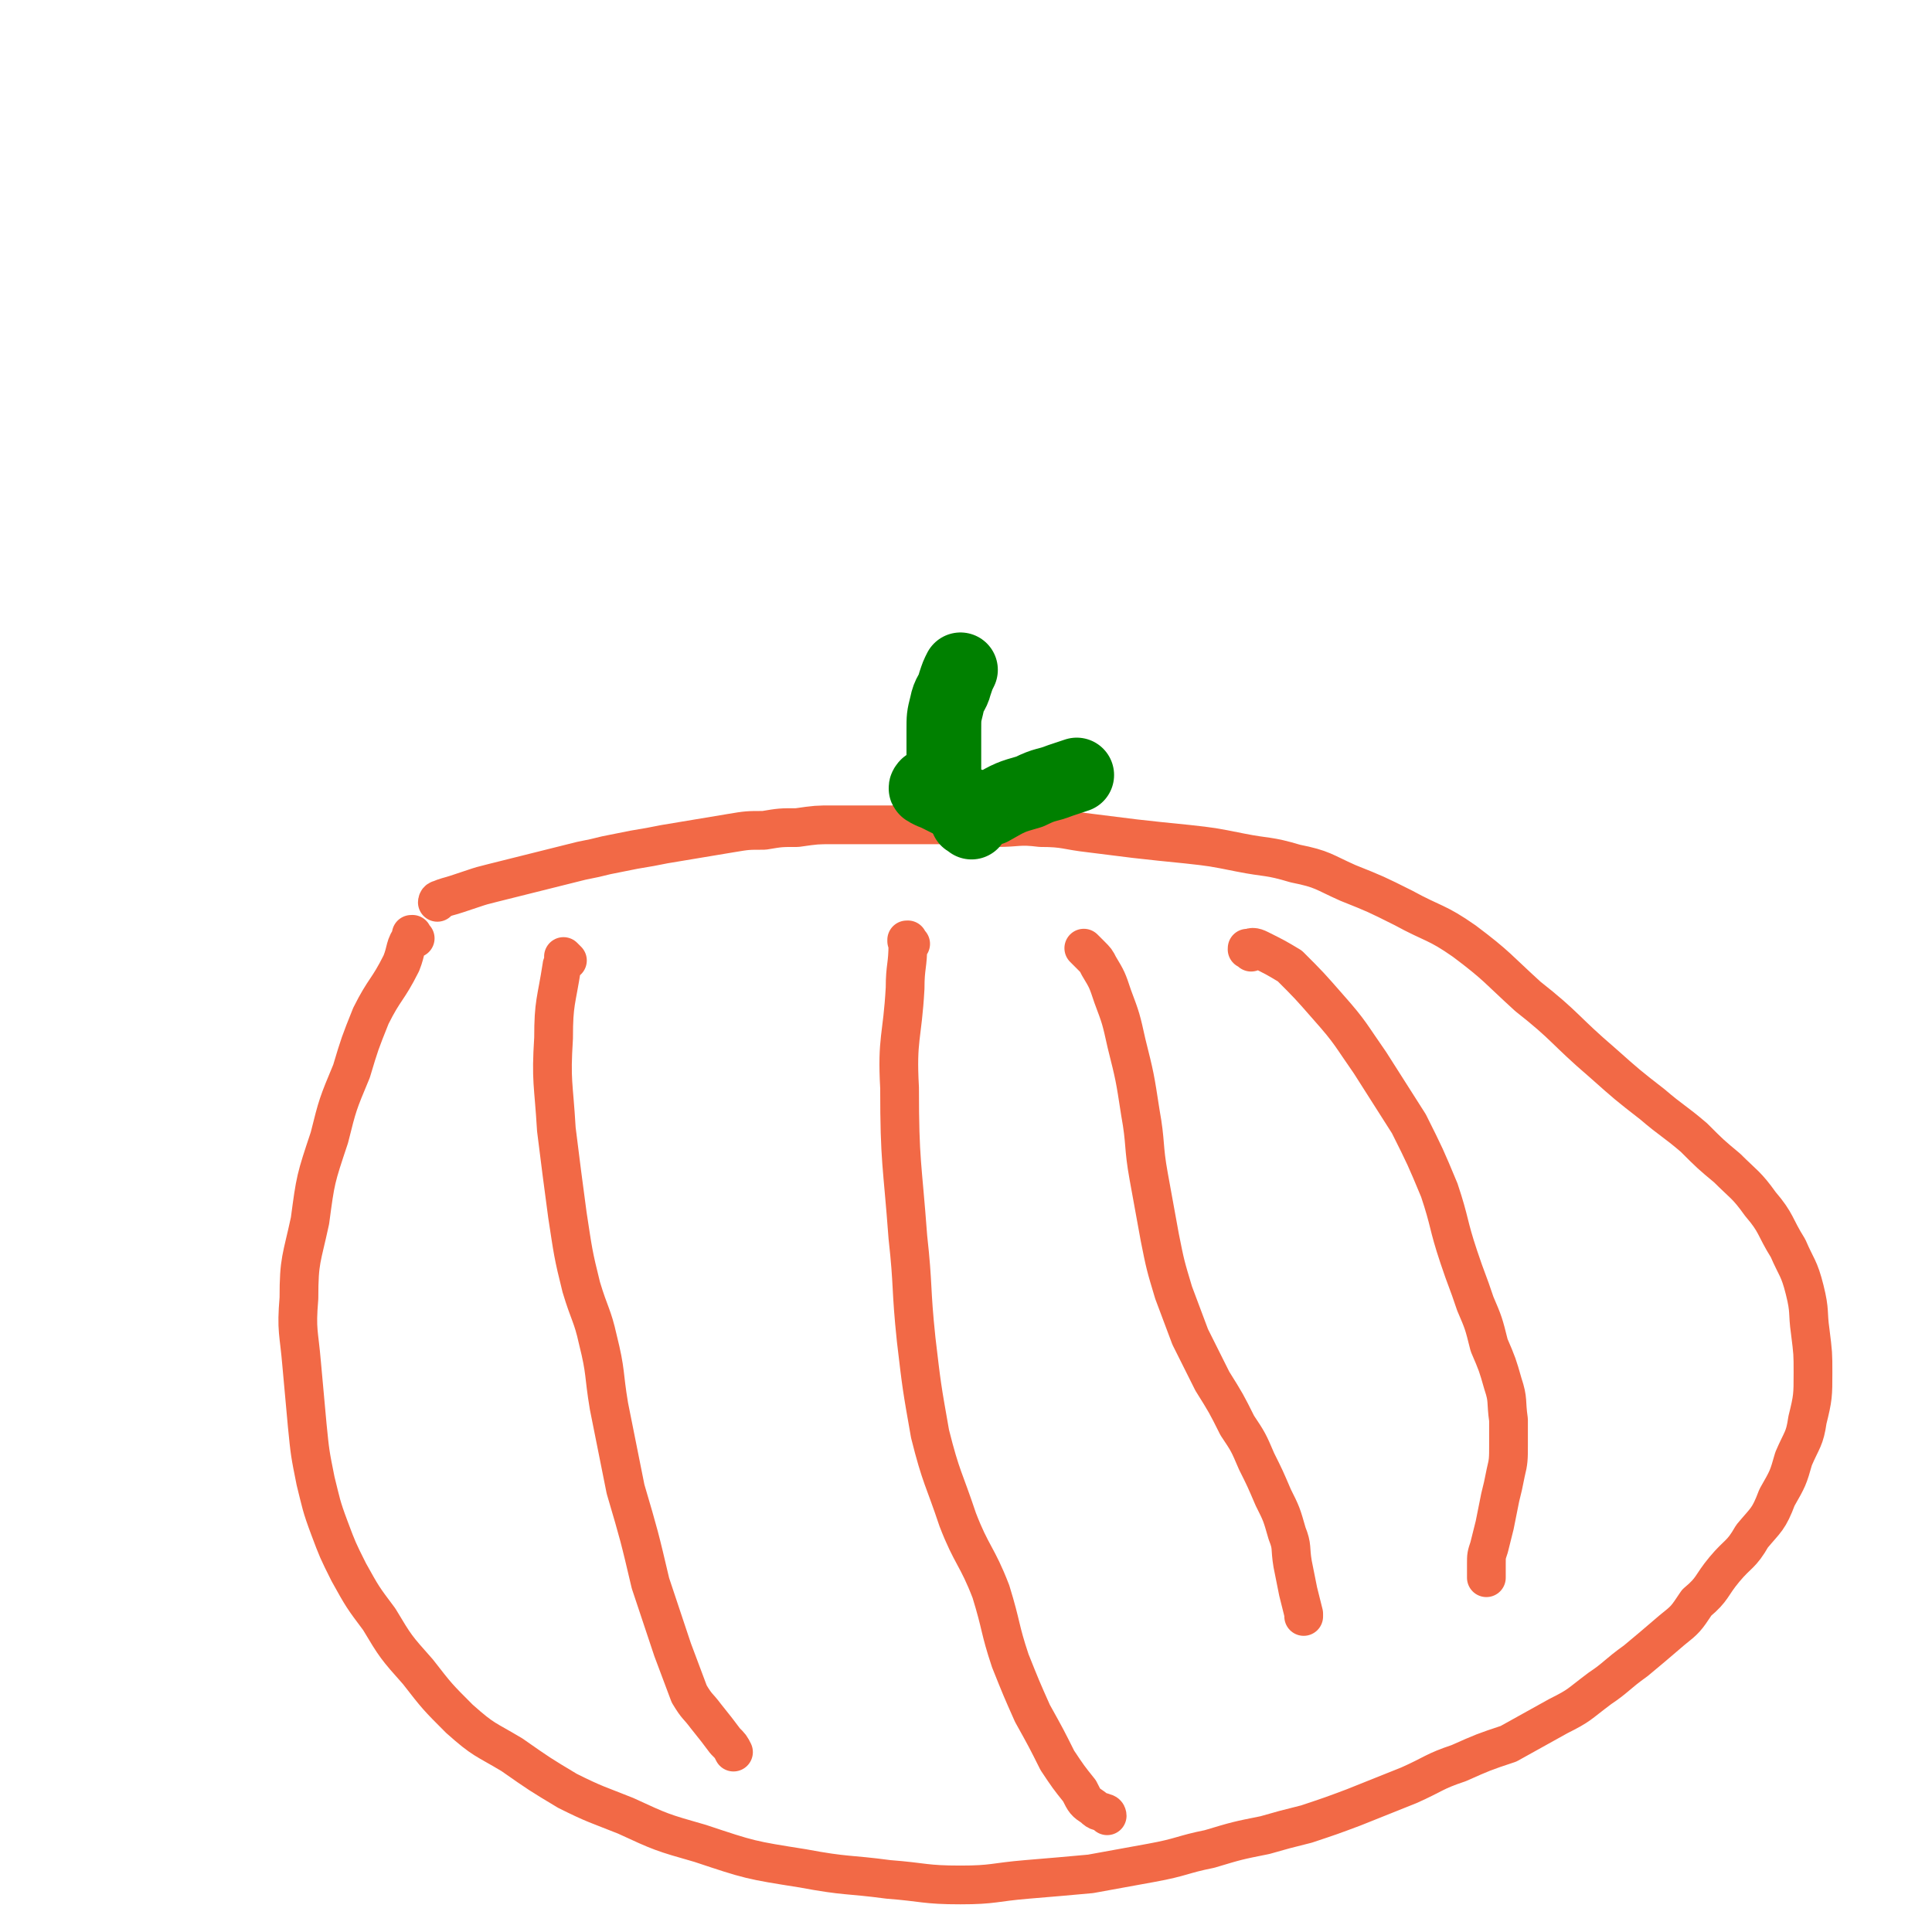 <svg viewBox='0 0 698 698' version='1.1' xmlns='http://www.w3.org/2000/svg' xmlns:xlink='http://www.w3.org/1999/xlink'><g fill='none' stroke='#F26946' stroke-width='14' stroke-linecap='round' stroke-linejoin='round'><path d='M150,339c-1,-1 -1,-1 -1,-1 -1,-1 0,0 0,0 0,0 0,0 0,0 0,0 0,-1 0,0 -3,4 -2,5 -4,10 -5,10 -6,9 -11,19 -4,10 -4,10 -7,20 -5,12 -5,12 -8,24 -5,15 -5,15 -7,30 -3,14 -4,14 -4,28 -1,12 0,12 1,24 1,11 1,11 2,22 1,10 1,10 3,20 2,8 2,9 5,17 3,8 3,8 7,16 5,9 5,9 11,17 6,10 6,10 14,19 7,9 7,9 15,17 9,8 9,7 19,13 10,7 10,7 20,13 10,5 11,5 21,9 13,6 13,6 27,10 18,6 18,6 37,9 16,3 16,2 31,4 13,1 13,2 26,2 12,0 12,-1 24,-2 12,-1 12,-1 23,-2 11,-2 11,-2 22,-4 11,-2 11,-3 21,-5 10,-3 10,-3 20,-5 7,-2 7,-2 15,-4 9,-3 9,-3 17,-6 10,-4 10,-4 20,-8 9,-4 9,-5 18,-8 9,-4 9,-4 18,-7 9,-5 9,-5 18,-10 8,-4 7,-4 15,-10 6,-4 6,-5 13,-10 6,-5 6,-5 13,-11 5,-4 5,-4 9,-10 6,-5 5,-6 10,-12 5,-6 6,-5 10,-12 5,-6 6,-6 9,-14 4,-7 4,-7 6,-14 3,-7 4,-7 5,-14 2,-8 2,-9 2,-17 0,-7 0,-7 -1,-15 -1,-7 0,-7 -2,-15 -2,-8 -3,-8 -6,-15 -5,-8 -4,-9 -10,-16 -5,-7 -6,-7 -12,-13 -6,-5 -6,-5 -12,-11 -7,-6 -8,-6 -15,-12 -9,-7 -9,-7 -18,-15 -14,-12 -13,-13 -27,-24 -11,-10 -11,-11 -23,-20 -10,-7 -11,-6 -22,-12 -10,-5 -10,-5 -20,-9 -9,-4 -9,-5 -19,-7 -10,-3 -10,-2 -20,-4 -10,-2 -10,-2 -19,-3 -10,-1 -10,-1 -19,-2 -8,-1 -8,-1 -16,-2 -9,-1 -9,-2 -18,-2 -8,-1 -8,0 -16,0 -8,0 -8,-1 -16,-1 -8,0 -8,0 -16,0 -7,0 -7,0 -15,0 -6,0 -6,0 -12,0 -6,0 -6,0 -13,1 -6,0 -6,0 -12,1 -6,0 -6,0 -12,1 -6,1 -6,1 -12,2 -6,1 -6,1 -12,2 -5,1 -5,1 -11,2 -5,1 -5,1 -10,2 -4,1 -4,1 -9,2 -4,1 -4,1 -8,2 -4,1 -4,1 -8,2 -4,1 -4,1 -8,2 -4,1 -4,1 -8,2 -4,1 -4,1 -7,2 -3,1 -3,1 -6,2 -3,1 -4,1 -6,2 -1,0 -1,1 -1,1 '/><path d='M205,347c-1,-1 -1,-1 -1,-1 -1,-1 0,0 0,0 0,0 0,0 0,0 0,0 0,0 0,0 -1,-1 0,0 0,0 0,2 -1,2 -1,3 -2,13 -3,13 -3,26 -1,16 0,16 1,33 2,16 2,16 4,31 2,13 2,14 5,26 3,10 4,10 6,19 3,12 2,12 4,24 3,15 3,15 6,30 5,17 5,17 9,34 4,12 4,12 8,24 3,8 3,8 6,16 3,5 3,4 6,8 4,5 4,5 7,9 2,2 2,2 3,4 '/><path d='M329,341c-1,-1 -1,-1 -1,-1 -1,-1 0,0 0,0 0,0 0,0 0,0 0,0 0,-1 0,0 -1,0 0,0 0,1 0,8 -1,8 -1,16 -1,18 -3,18 -2,36 0,27 1,27 3,54 2,18 1,18 3,37 2,17 2,17 5,34 4,16 5,16 10,31 5,13 7,13 12,26 4,13 3,13 7,25 4,10 4,10 8,19 5,9 5,9 9,17 4,6 4,6 8,11 2,4 2,4 5,6 2,2 2,1 4,2 1,0 1,1 1,1 '/><path d='M393,344c-1,-1 -1,-1 -1,-1 -1,-1 0,0 0,0 0,0 0,0 0,0 0,0 -1,-1 0,0 0,0 1,1 2,2 2,2 2,2 3,4 3,5 3,5 5,11 3,8 3,8 5,17 3,12 3,12 5,25 2,11 1,12 3,23 2,11 2,11 4,22 2,10 2,10 5,20 3,8 3,8 6,16 4,8 4,8 8,16 5,8 5,8 9,16 4,6 4,6 7,13 3,6 3,6 6,13 3,6 3,6 5,13 2,5 1,5 2,11 1,5 1,5 2,10 1,4 1,4 2,8 0,1 0,1 0,1 '/><path d='M452,344c-1,-1 -1,-1 -1,-1 -1,-1 0,0 0,0 0,0 0,0 0,0 0,0 -1,0 0,0 1,-1 2,-1 4,0 6,3 6,3 11,6 7,7 7,7 14,15 8,9 8,10 15,20 7,11 7,11 14,22 6,12 6,12 11,24 4,12 3,12 7,24 3,9 3,8 6,17 3,7 3,7 5,15 3,7 3,7 5,14 2,6 1,6 2,13 0,5 0,5 0,9 0,5 0,6 -1,10 -1,5 -1,5 -2,9 -1,5 -1,5 -2,10 -1,4 -1,4 -2,8 -1,3 -1,3 -1,6 0,3 0,3 0,5 '/></g>
<g fill='none' stroke='#008000' stroke-width='27' stroke-linecap='round' stroke-linejoin='round'><path d='M342,285c-1,-1 -1,-1 -1,-1 -1,-1 0,0 0,0 0,0 0,0 0,0 0,-2 0,-2 0,-5 0,-7 0,-7 0,-15 0,-5 0,-5 1,-9 1,-5 2,-4 3,-8 1,-3 1,-3 2,-5 '/><path d='M351,297c-1,-1 -1,-1 -1,-1 -1,-1 0,0 0,0 0,0 0,0 0,0 0,0 -1,0 0,0 3,-3 4,-3 8,-4 7,-4 7,-4 14,-6 6,-3 6,-2 11,-4 3,-1 3,-1 6,-2 '/><path d='M351,292c-1,-1 -1,-1 -1,-1 -1,-1 0,0 0,0 0,0 0,0 0,0 0,0 0,0 0,0 -1,-1 0,0 0,0 0,0 0,0 0,0 -1,0 -1,0 -2,0 -3,-1 -3,-1 -5,-2 -2,-1 -2,-1 -4,-2 -2,-1 -3,-1 -4,-2 -1,0 0,-1 0,-1 '/></g>
</svg>
